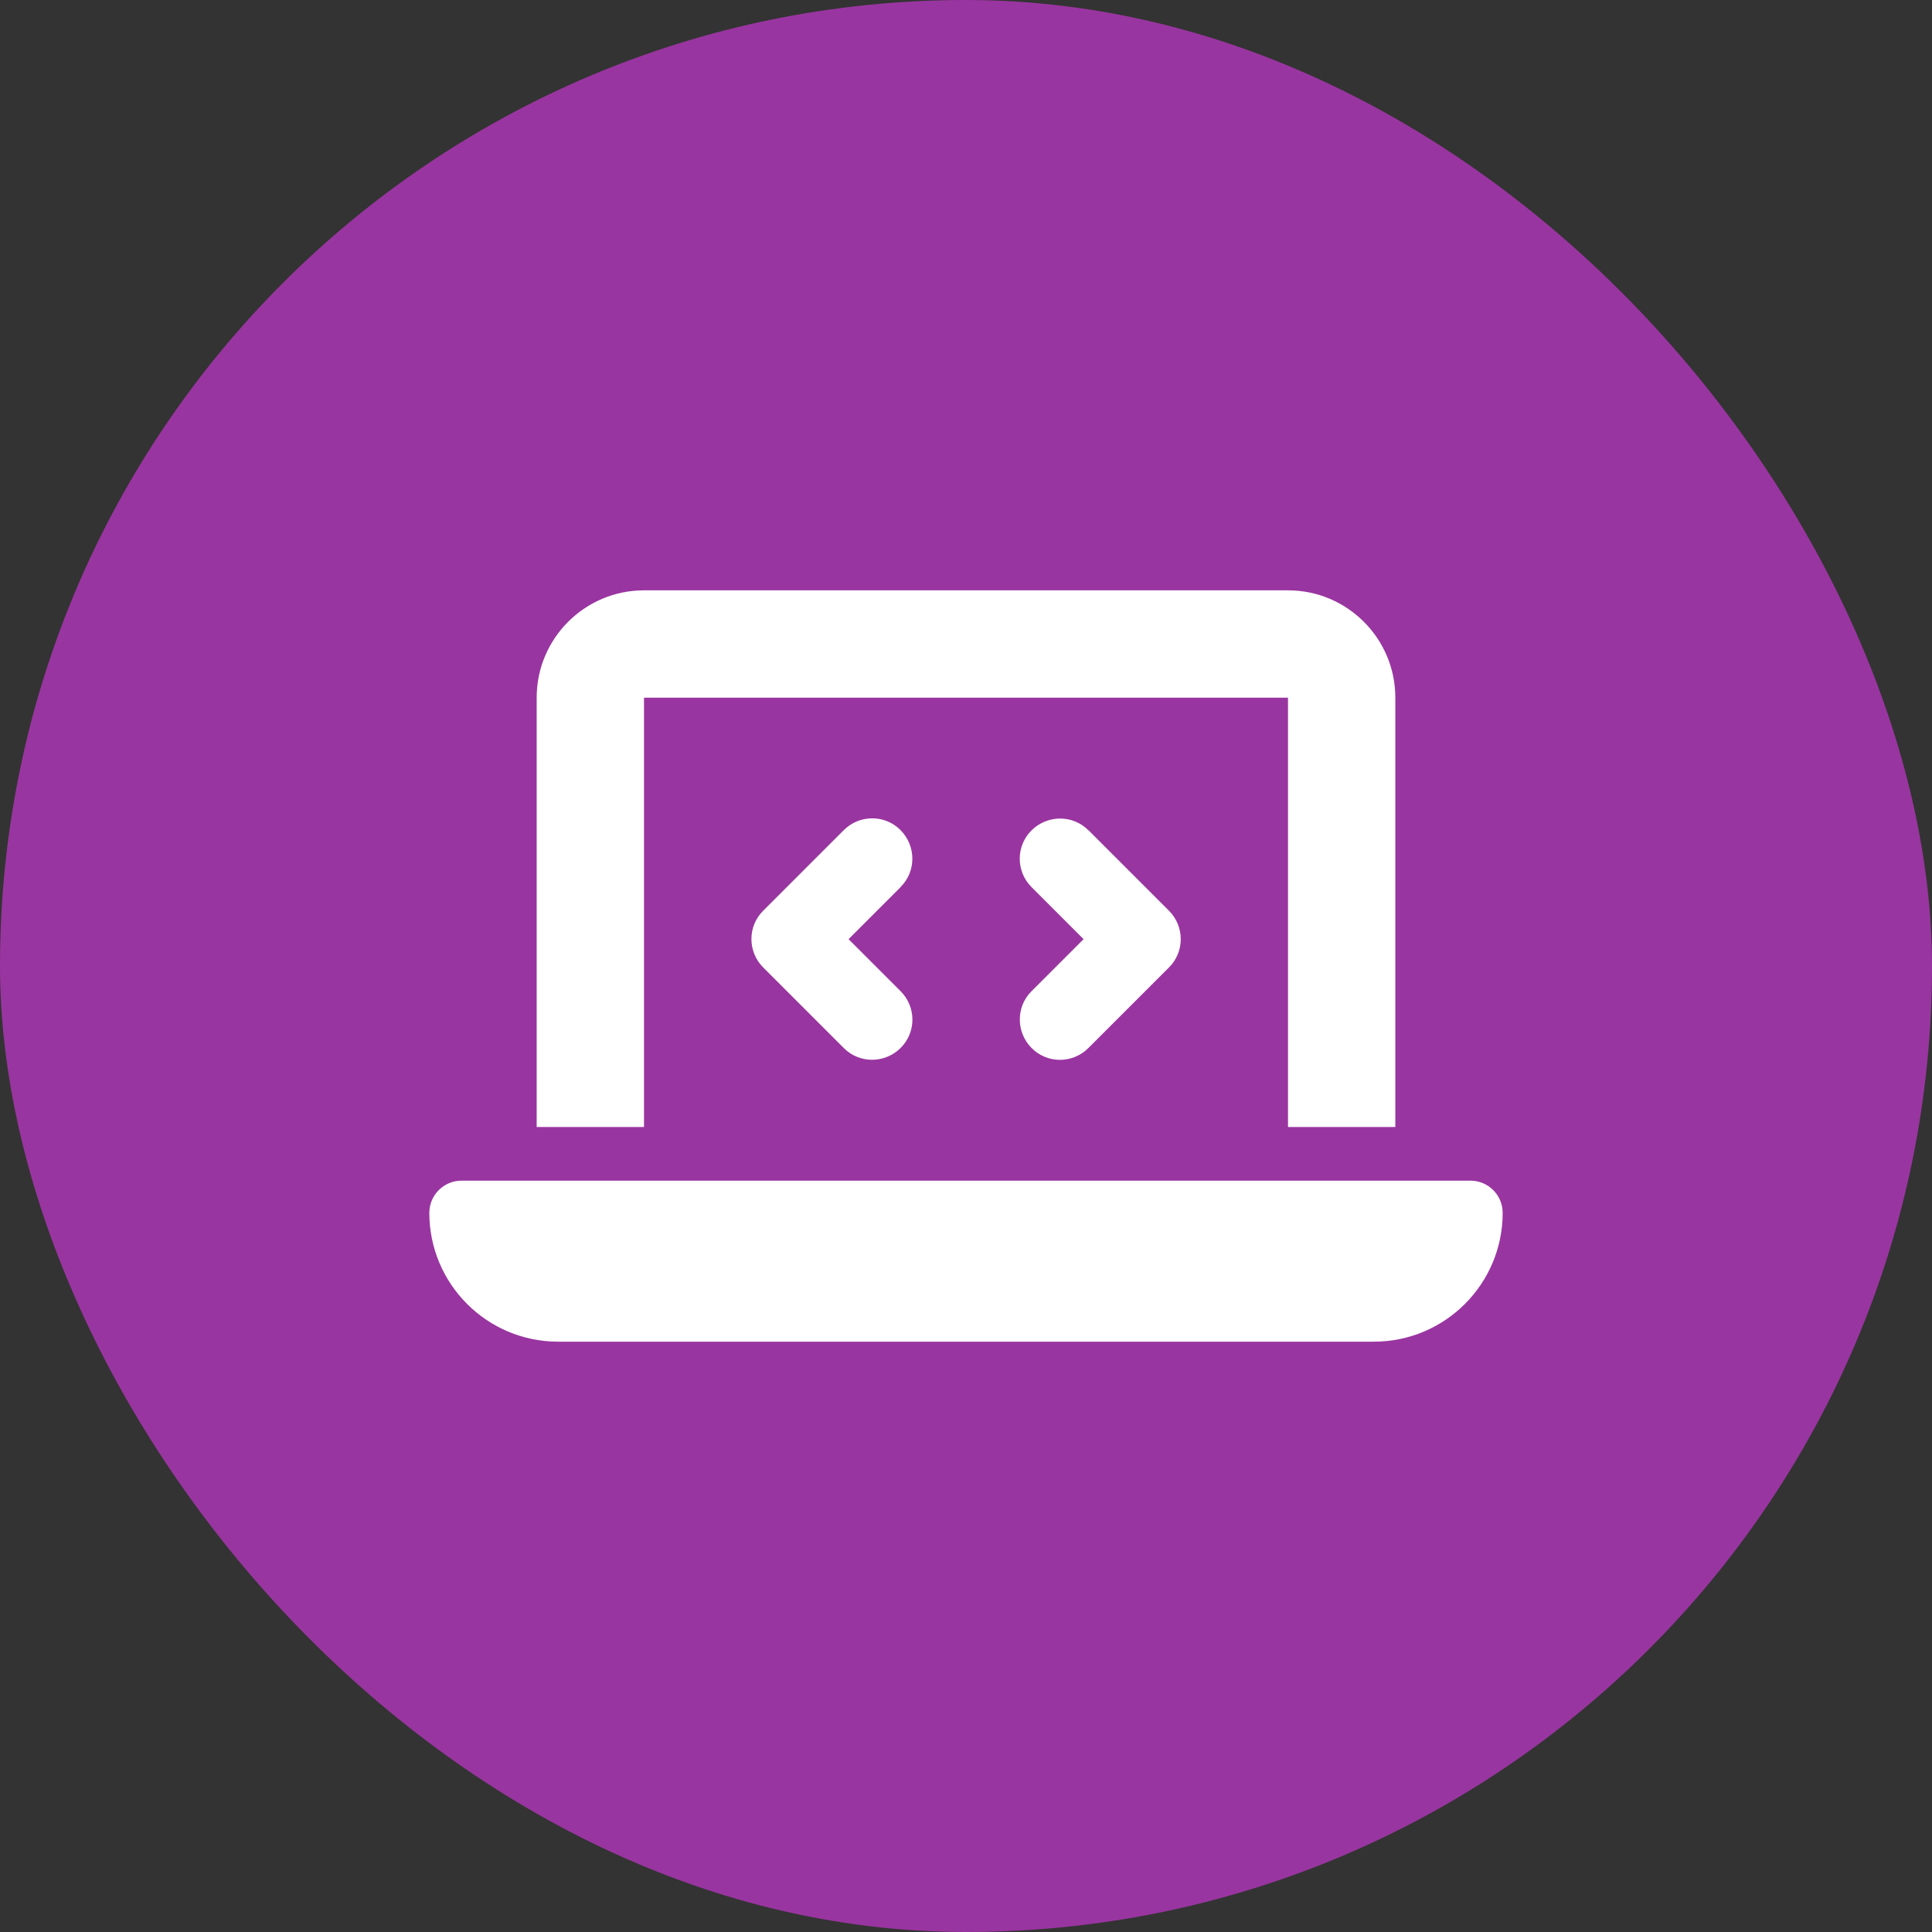 <svg width="36" height="36" viewBox="0 0 36 36" fill="none" xmlns="http://www.w3.org/2000/svg">
    <rect x="0" y="0" width="36" height="36" fill="#333333" stroke="none"/>
    <rect width="36" height="36" rx="18" fill="#9935A0"/>
    <path d="M10 13C10 11.897 10.897 11 12 11H24C25.103 11 26 11.897 26 13V21H24V13H12V21H10V13ZM8 22.6C8 22.269 8.269 22 8.6 22H27.4C27.731 22 28 22.269 28 22.6C28 23.925 26.925 25 25.6 25H10.4C9.075 25 8 23.925 8 22.6ZM16.781 16.531L15.812 17.5L16.781 18.469C17.075 18.762 17.075 19.238 16.781 19.528C16.488 19.819 16.012 19.822 15.722 19.528L14.222 18.028C13.928 17.734 13.928 17.259 14.222 16.969L15.722 15.469C16.016 15.175 16.491 15.175 16.781 15.469C17.072 15.762 17.075 16.238 16.781 16.528V16.531ZM20.281 15.469L21.781 16.969C22.075 17.262 22.075 17.738 21.781 18.028L20.281 19.528C19.988 19.822 19.512 19.822 19.222 19.528C18.931 19.234 18.928 18.759 19.222 18.469L20.191 17.5L19.222 16.531C18.928 16.238 18.928 15.762 19.222 15.472C19.516 15.181 19.991 15.178 20.281 15.472V15.469Z" fill="white"/>
</svg>
